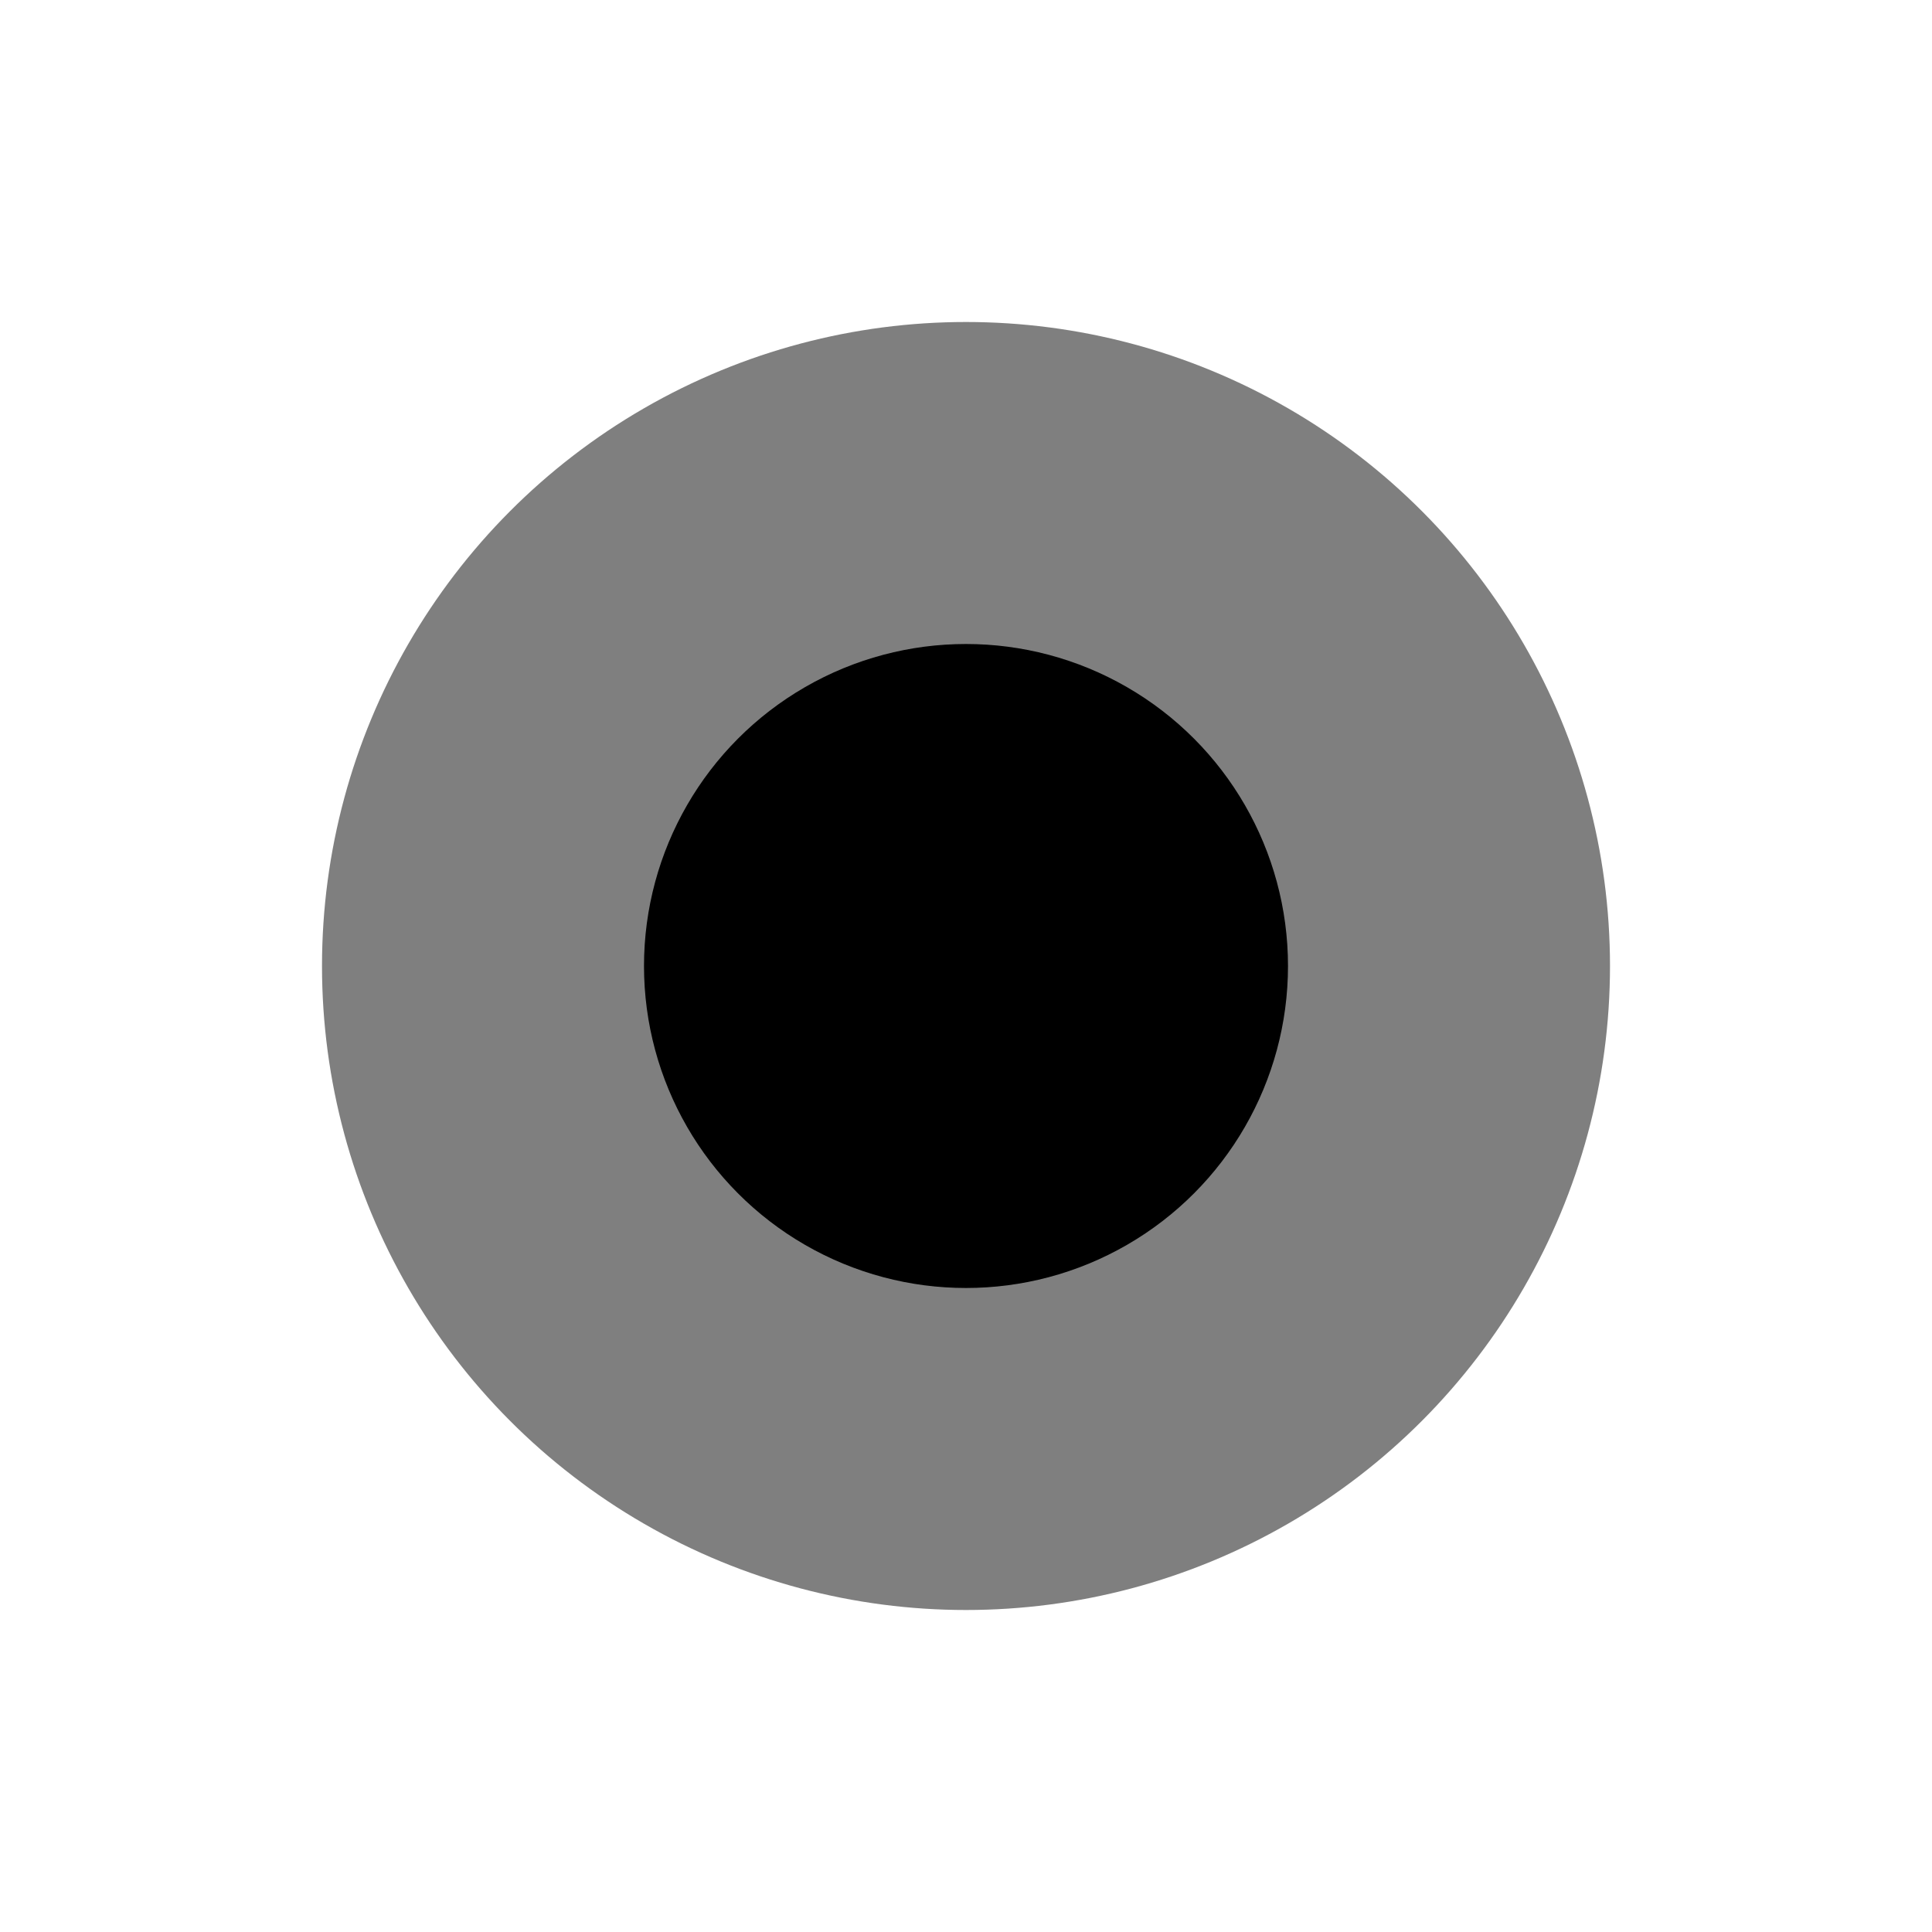 <svg width="48" height="48" viewBox="0 0 48 48" xmlns="http://www.w3.org/2000/svg">
  <circle cx="24" cy="24" r="16" fill="#000000" opacity="0.5">
    <animate attributeName="r" values="16;32" dur="1s" repeatCount="indefinite"></animate>
    <animate attributeName="opacity" values="0.5;0" dur="1s" repeatCount="indefinite"></animate>
  </circle>
  <circle cx="24" cy="24" r="8" fill="#000000"></circle>
</svg>
